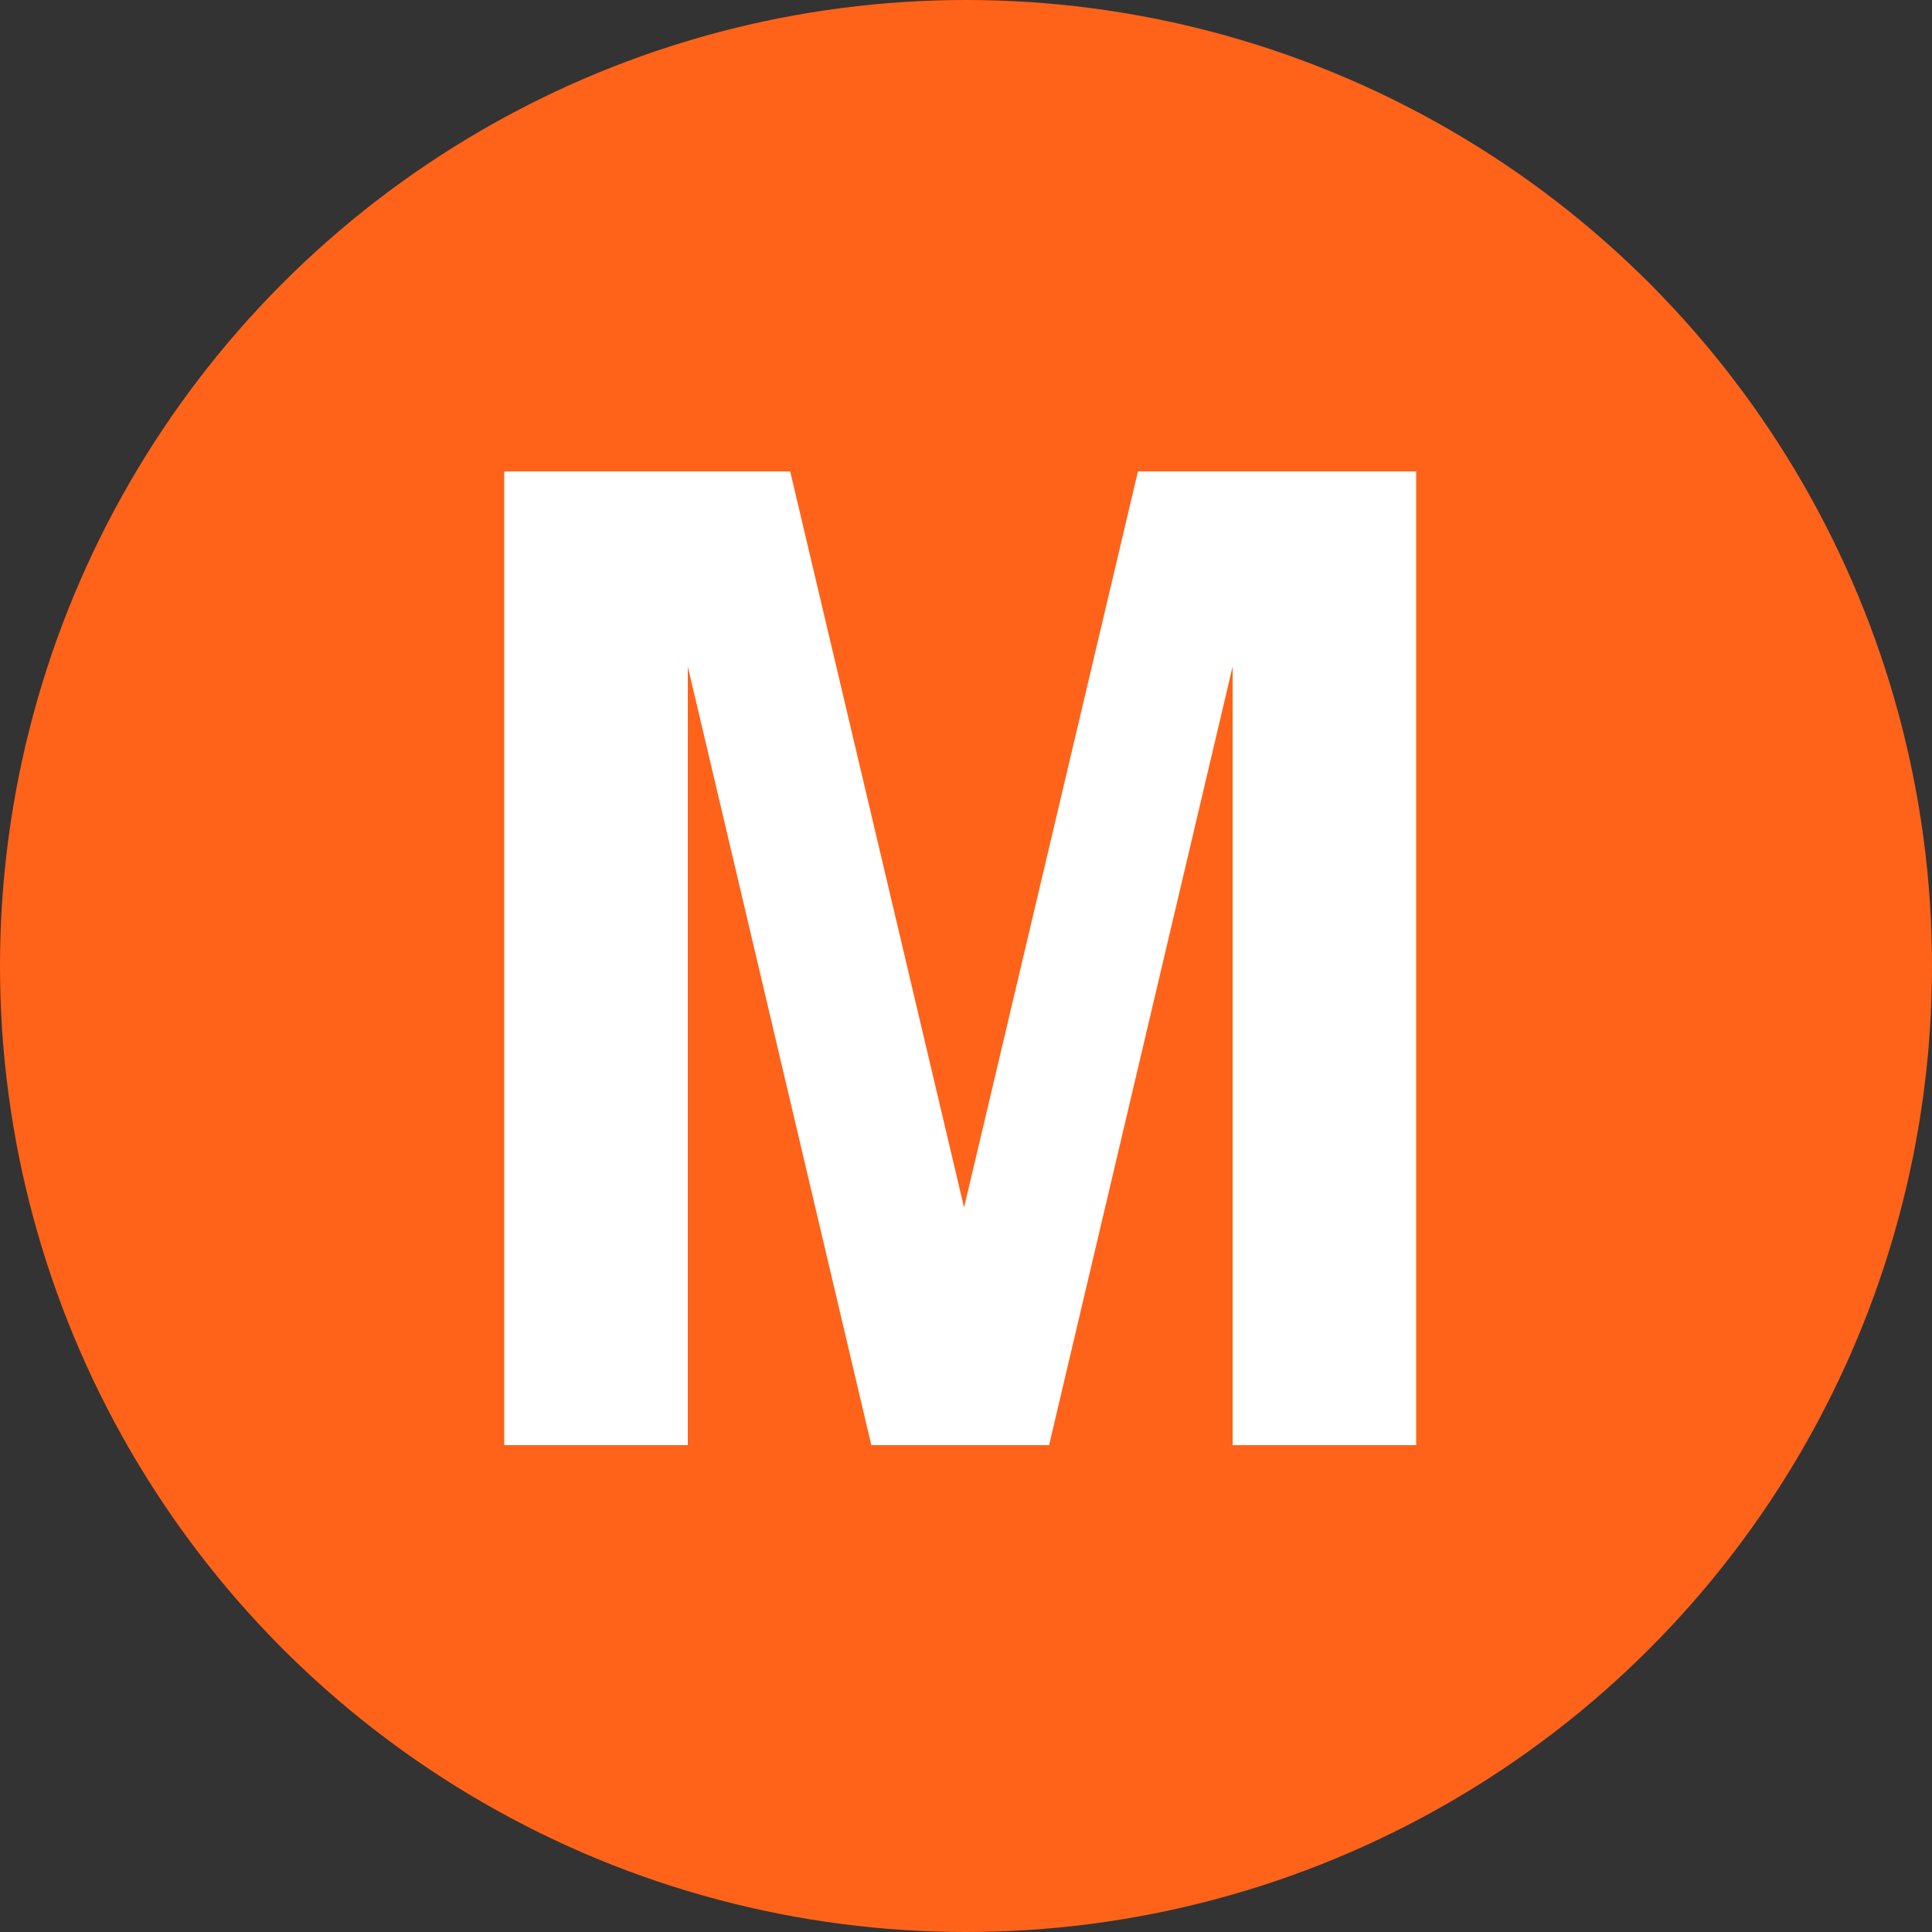 <?xml version="1.0" encoding="UTF-8"?>
<svg xmlns="http://www.w3.org/2000/svg" width="250px" height="250px" viewBox="12.5 12.5 100 100">
	<rect x="12.5" y="12.5" width="100" height="100" fill="#333333" stroke="none"/>
	<title>NYCS Bullet, Standard Set - M Local</title>
	<circle cx="62.5" cy="62.5" r="50" fill="#FF6319"/>
	<polygon points="85.8,87.3 85.8,36.9 71.4,36.9 62.4,75 53.4,36.9 38.6,36.9 38.6,87.3 48.1,87.3 48.1,47 57.6,87.3 66.8,87.3 76.3,47 76.3,87.3" fill="#FFF"/>
</svg>
